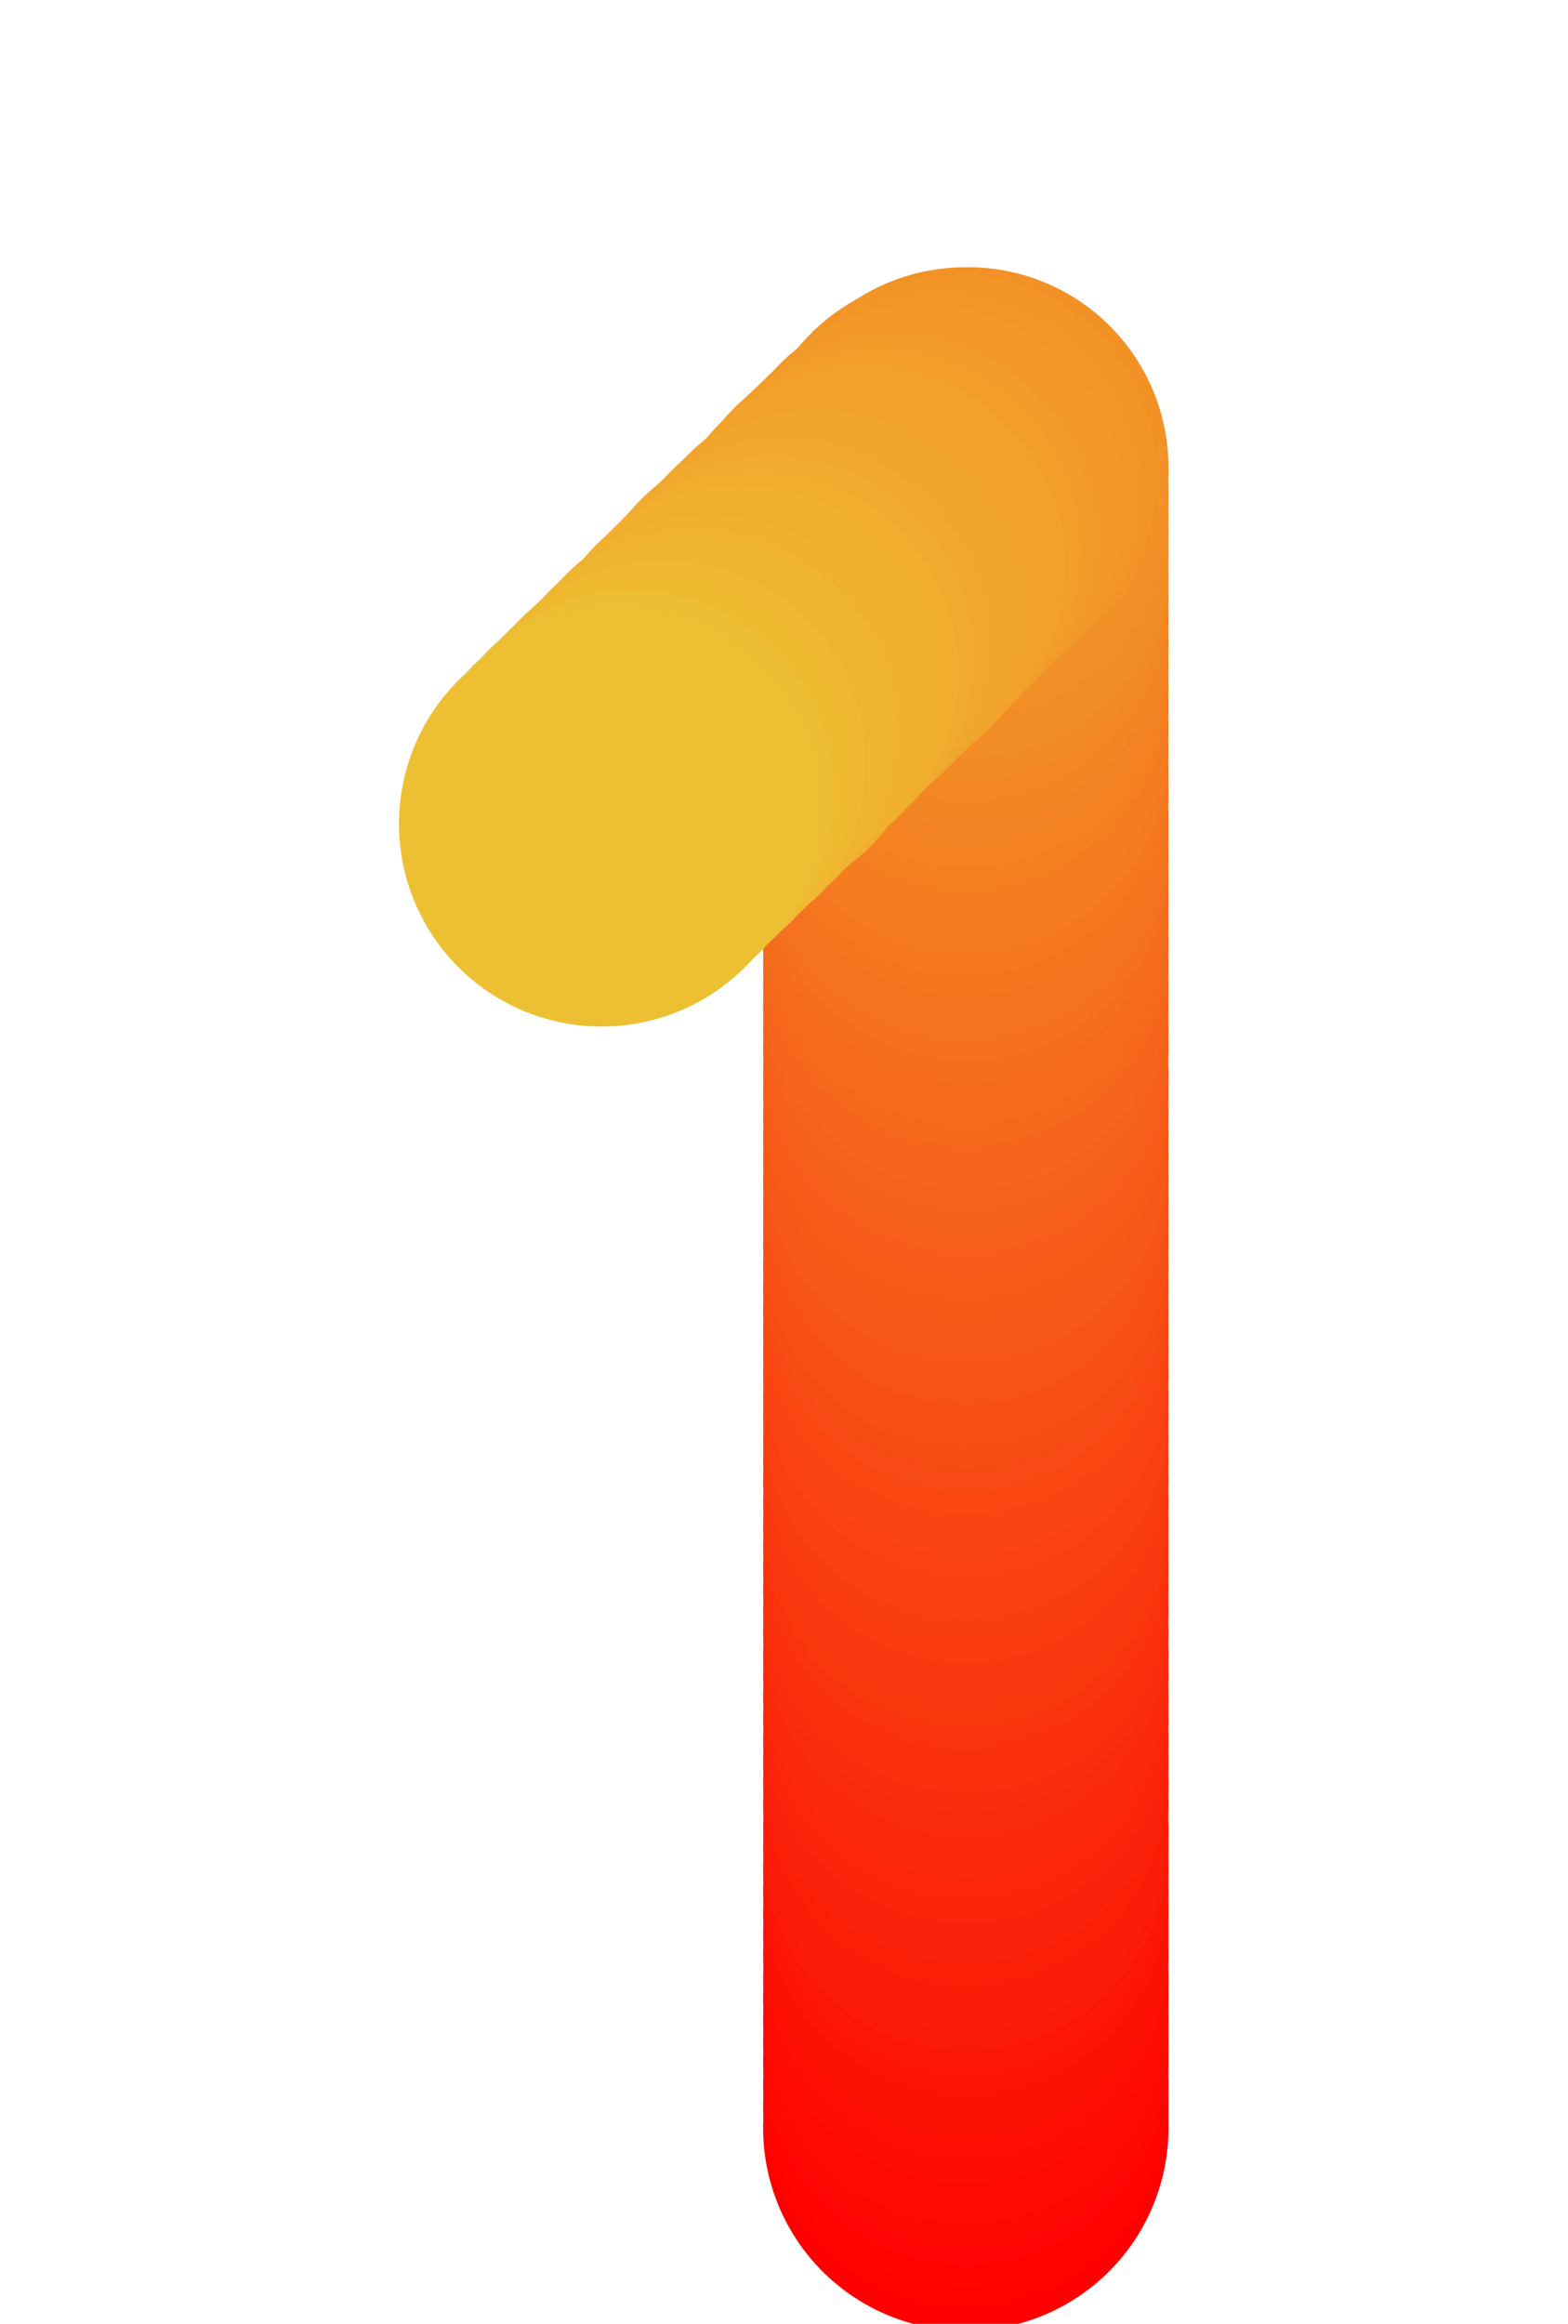 <svg id="Layer_1" data-name="Layer 1" xmlns="http://www.w3.org/2000/svg" viewBox="0 0 27 40">
  <defs>
    <style>
      .cls-1 {
        fill: red;
      }

      .cls-2 {
        fill: #ff0300;
      }

      .cls-3 {
        fill: #ff0500;
      }

      .cls-4 {
        fill: #ff0503;
      }

      .cls-5 {
        fill: #ff0803;
      }

      .cls-6 {
        fill: #ff0a03;
      }

      .cls-7 {
        fill: #ff0d05;
      }

      .cls-8 {
        fill: #ff0f05;
      }

      .cls-9 {
        fill: #fc1205;
      }

      .cls-10 {
        fill: #fc1405;
      }

      .cls-11 {
        fill: #fc1705;
      }

      .cls-12 {
        fill: #fc1a08;
      }

      .cls-13 {
        fill: #fc1c08;
      }

      .cls-14 {
        fill: #fc1f08;
      }

      .cls-15 {
        fill: #fc210a;
      }

      .cls-16 {
        fill: #fc240a;
      }

      .cls-17 {
        fill: #fc260a;
      }

      .cls-18 {
        fill: #fa290a;
      }

      .cls-19 {
        fill: #fa2b0d;
      }

      .cls-20 {
        fill: #fa2e0d;
      }

      .cls-21 {
        fill: #fa300d;
      }

      .cls-22 {
        fill: #fa330d;
      }

      .cls-23 {
        fill: #fa360d;
      }

      .cls-24 {
        fill: #fa380f;
      }

      .cls-25 {
        fill: #fa3b0f;
      }

      .cls-26 {
        fill: #fa3d0f;
      }

      .cls-27 {
        fill: #fa4012;
      }

      .cls-28 {
        fill: #fa4212;
      }

      .cls-29 {
        fill: #fa4512;
      }

      .cls-30 {
        fill: #fa4712;
      }

      .cls-31 {
        fill: #f74a14;
      }

      .cls-32 {
        fill: #f74d14;
      }

      .cls-33 {
        fill: #f74f14;
      }

      .cls-34 {
        fill: #f75217;
      }

      .cls-35 {
        fill: #f75417;
      }

      .cls-36 {
        fill: #f75717;
      }

      .cls-37 {
        fill: #f75917;
      }

      .cls-38 {
        fill: #f75c17;
      }

      .cls-39 {
        fill: #f75c1a;
      }

      .cls-40 {
        fill: #f75e1a;
      }

      .cls-41 {
        fill: #f5611a;
      }

      .cls-42 {
        fill: #f5631a;
      }

      .cls-43 {
        fill: #f5661c;
      }

      .cls-44 {
        fill: #f5691c;
      }

      .cls-45 {
        fill: #f56b1c;
      }

      .cls-46 {
        fill: #f56e1c;
      }

      .cls-47 {
        fill: #f5701f;
      }

      .cls-48 {
        fill: #f5731f;
      }

      .cls-49 {
        fill: #f5751f;
      }

      .cls-50 {
        fill: #f57821;
      }

      .cls-51 {
        fill: #f57a21;
      }

      .cls-52 {
        fill: #f57d21;
      }

      .cls-53 {
        fill: #f58021;
      }

      .cls-54 {
        fill: #f58221;
      }

      .cls-55 {
        fill: #f28224;
      }

      .cls-56 {
        fill: #f28524;
      }

      .cls-57 {
        fill: #f28724;
      }

      .cls-58 {
        fill: #f28a24;
      }

      .cls-59 {
        fill: #f28c26;
      }

      .cls-60 {
        fill: #f28f26;
      }

      .cls-61 {
        fill: #f29126;
      }

      .cls-62 {
        fill: #f29426;
      }

      .cls-63 {
        fill: #f29629;
      }

      .cls-64 {
        fill: #f29929;
      }

      .cls-65 {
        fill: #f29c29;
      }

      .cls-66 {
        fill: #f29e29;
      }

      .cls-67 {
        fill: #f2a129;
      }

      .cls-68 {
        fill: #f2a32b;
      }

      .cls-69 {
        fill: #f0a62b;
      }

      .cls-70 {
        fill: #f0a82e;
      }

      .cls-71 {
        fill: #f0ab2e;
      }

      .cls-72 {
        fill: #f0ad2e;
      }

      .cls-73 {
        fill: #f0b02e;
      }

      .cls-74 {
        fill: #f0b22e;
      }

      .cls-75 {
        fill: #f0b530;
      }

      .cls-76 {
        fill: #f0b830;
      }

      .cls-77 {
        fill: #f0ba30;
      }

      .cls-78 {
        fill: #edbd33;
      }

      .cls-79 {
        fill: #edbf33;
      }
    </style>
  </defs>
  <g>
    <path class="cls-1" d="M20.12,36.57a3.49,3.49,0,1,1-3.48-3.43,3.46,3.46,0,0,1,3.48,3.43"/>
    <path class="cls-2" d="M20.12,36.2a3.49,3.49,0,1,1-3.48-3.43,3.46,3.46,0,0,1,3.48,3.43"/>
    <path class="cls-3" d="M20.12,35.83a3.49,3.49,0,1,1-3.48-3.43,3.46,3.46,0,0,1,3.48,3.43"/>
    <path class="cls-4" d="M20.12,35.46A3.49,3.49,0,1,1,16.64,32a3.46,3.46,0,0,1,3.48,3.43"/>
    <path class="cls-5" d="M20.12,35.09a3.49,3.49,0,1,1-3.48-3.43,3.46,3.46,0,0,1,3.48,3.43"/>
    <path class="cls-6" d="M20.12,34.72a3.49,3.49,0,1,1-3.48-3.43,3.46,3.46,0,0,1,3.48,3.43"/>
    <path class="cls-6" d="M20.12,34.35a3.49,3.49,0,1,1-3.48-3.43,3.46,3.46,0,0,1,3.48,3.43"/>
    <path class="cls-7" d="M20.12,34a3.49,3.49,0,1,1-3.48-3.43A3.46,3.46,0,0,1,20.12,34"/>
    <path class="cls-8" d="M20.12,33.6a3.49,3.49,0,1,1-3.48-3.43,3.46,3.46,0,0,1,3.48,3.43"/>
    <path class="cls-9" d="M20.12,33.23a3.49,3.49,0,1,1-3.48-3.43,3.45,3.45,0,0,1,3.48,3.43"/>
    <path class="cls-9" d="M20.12,32.86a3.49,3.49,0,1,1-3.48-3.43,3.45,3.45,0,0,1,3.48,3.43"/>
    <path class="cls-10" d="M20.12,32.49a3.49,3.49,0,1,1-3.48-3.43,3.45,3.45,0,0,1,3.48,3.43"/>
    <path class="cls-11" d="M20.12,32.12a3.49,3.49,0,1,1-3.48-3.43,3.45,3.45,0,0,1,3.48,3.43"/>
    <path class="cls-12" d="M20.12,31.75a3.49,3.49,0,1,1-3.48-3.43,3.45,3.45,0,0,1,3.48,3.43"/>
    <path class="cls-13" d="M20.12,31.38A3.49,3.49,0,1,1,16.64,28a3.45,3.45,0,0,1,3.48,3.43"/>
    <path class="cls-13" d="M20.12,31a3.49,3.49,0,1,1-3.48-3.43A3.45,3.45,0,0,1,20.12,31"/>
    <path class="cls-14" d="M20.12,30.64a3.49,3.49,0,1,1-3.48-3.43,3.46,3.46,0,0,1,3.48,3.43"/>
    <path class="cls-15" d="M20.12,30.27a3.49,3.49,0,1,1-3.48-3.43,3.46,3.46,0,0,1,3.48,3.43"/>
    <path class="cls-15" d="M20.12,29.9a3.49,3.49,0,1,1-3.48-3.43,3.46,3.46,0,0,1,3.48,3.43"/>
    <path class="cls-16" d="M20.12,29.53a3.49,3.49,0,1,1-3.48-3.43,3.46,3.46,0,0,1,3.48,3.43"/>
    <path class="cls-17" d="M20.12,29.16a3.49,3.49,0,1,1-3.48-3.43,3.46,3.46,0,0,1,3.48,3.43"/>
    <path class="cls-18" d="M20.12,28.79a3.49,3.49,0,1,1-3.48-3.43,3.46,3.46,0,0,1,3.48,3.43"/>
    <path class="cls-18" d="M20.12,28.42A3.49,3.49,0,1,1,16.64,25a3.46,3.46,0,0,1,3.48,3.43"/>
    <path class="cls-19" d="M20.12,28.05a3.49,3.49,0,1,1-3.48-3.43,3.46,3.46,0,0,1,3.48,3.43"/>
    <path class="cls-20" d="M20.12,27.67a3.49,3.49,0,1,1-3.48-3.43,3.46,3.46,0,0,1,3.48,3.43"/>
    <path class="cls-21" d="M20.12,27.3a3.49,3.49,0,1,1-3.48-3.43,3.45,3.45,0,0,1,3.48,3.43"/>
    <path class="cls-21" d="M20.12,26.93a3.49,3.49,0,1,1-3.48-3.43,3.45,3.45,0,0,1,3.48,3.43"/>
    <path class="cls-22" d="M20.12,26.56a3.49,3.49,0,1,1-3.48-3.43,3.45,3.45,0,0,1,3.48,3.43"/>
    <path class="cls-23" d="M20.12,26.19a3.49,3.49,0,1,1-3.48-3.43,3.45,3.45,0,0,1,3.48,3.43"/>
    <path class="cls-24" d="M20.12,25.82a3.49,3.49,0,1,1-3.48-3.43,3.45,3.45,0,0,1,3.48,3.43"/>
    <path class="cls-24" d="M20.12,25.45A3.49,3.49,0,1,1,16.64,22a3.46,3.46,0,0,1,3.48,3.43"/>
    <path class="cls-25" d="M20.12,25.08a3.49,3.49,0,1,1-3.48-3.43,3.46,3.46,0,0,1,3.48,3.43"/>
    <path class="cls-26" d="M20.12,24.71a3.49,3.49,0,1,1-3.48-3.43,3.46,3.46,0,0,1,3.48,3.43"/>
    <path class="cls-27" d="M20.12,24.34a3.49,3.49,0,1,1-3.48-3.43,3.46,3.46,0,0,1,3.48,3.43"/>
    <path class="cls-27" d="M20.12,24a3.49,3.49,0,1,1-3.48-3.43A3.46,3.46,0,0,1,20.12,24"/>
    <path class="cls-28" d="M20.12,23.6a3.49,3.49,0,1,1-3.48-3.43,3.46,3.46,0,0,1,3.48,3.43"/>
    <path class="cls-29" d="M20.12,23.23a3.49,3.49,0,1,1-3.48-3.43,3.46,3.46,0,0,1,3.48,3.43"/>
    <path class="cls-29" d="M20.12,22.86a3.49,3.49,0,1,1-3.48-3.43,3.46,3.46,0,0,1,3.48,3.43"/>
    <path class="cls-30" d="M20.12,22.49a3.49,3.49,0,1,1-3.48-3.43,3.46,3.46,0,0,1,3.48,3.43"/>
    <path class="cls-31" d="M20.12,22.12a3.49,3.49,0,1,1-3.48-3.43,3.46,3.46,0,0,1,3.48,3.43"/>
    <path class="cls-32" d="M20.12,21.74a3.49,3.49,0,1,1-3.48-3.43,3.45,3.45,0,0,1,3.48,3.43"/>
    <path class="cls-33" d="M20.12,21.37a3.49,3.49,0,1,1-3.48-3.43,3.45,3.45,0,0,1,3.48,3.43"/>
    <path class="cls-33" d="M20.12,21a3.49,3.49,0,1,1-3.48-3.43A3.45,3.45,0,0,1,20.12,21"/>
    <path class="cls-34" d="M20.12,20.63a3.49,3.49,0,1,1-3.48-3.43,3.45,3.45,0,0,1,3.48,3.43"/>
    <path class="cls-35" d="M20.12,20.26a3.49,3.49,0,1,1-3.48-3.43,3.45,3.45,0,0,1,3.48,3.43"/>
    <path class="cls-36" d="M20.12,19.89a3.49,3.49,0,1,1-3.48-3.43,3.45,3.45,0,0,1,3.48,3.43"/>
    <path class="cls-36" d="M20.12,19.52a3.49,3.49,0,1,1-3.48-3.43,3.45,3.45,0,0,1,3.48,3.43"/>
    <path class="cls-37" d="M20.12,19.15a3.49,3.49,0,1,1-3.48-3.43,3.46,3.46,0,0,1,3.48,3.43"/>
    <path class="cls-38" d="M20.12,18.78a3.49,3.49,0,1,1-3.48-3.43,3.46,3.46,0,0,1,3.48,3.43"/>
    <path class="cls-39" d="M20.12,18.41A3.49,3.49,0,1,1,16.64,15a3.46,3.46,0,0,1,3.48,3.43"/>
    <path class="cls-40" d="M20.12,18a3.49,3.49,0,1,1-3.48-3.43A3.46,3.46,0,0,1,20.12,18"/>
    <path class="cls-41" d="M20.12,17.67a3.49,3.49,0,1,1-3.48-3.43,3.46,3.46,0,0,1,3.48,3.43"/>
    <path class="cls-42" d="M20.12,17.3a3.49,3.49,0,1,1-3.48-3.43,3.46,3.46,0,0,1,3.48,3.43"/>
    <path class="cls-43" d="M20.12,16.93a3.49,3.49,0,1,1-3.48-3.43,3.46,3.46,0,0,1,3.48,3.43"/>
    <path class="cls-43" d="M20.12,16.56a3.49,3.49,0,1,1-3.48-3.43,3.46,3.46,0,0,1,3.48,3.43"/>
    <path class="cls-44" d="M20.12,16.19a3.49,3.49,0,1,1-3.48-3.43,3.46,3.46,0,0,1,3.48,3.43"/>
    <path class="cls-45" d="M20.12,15.81a3.49,3.49,0,1,1-3.48-3.43,3.45,3.45,0,0,1,3.48,3.43"/>
    <path class="cls-45" d="M20.12,15.44A3.49,3.49,0,1,1,16.64,12a3.46,3.46,0,0,1,3.48,3.43"/>
    <path class="cls-46" d="M20.12,15.07a3.49,3.49,0,1,1-3.48-3.43,3.45,3.45,0,0,1,3.48,3.43"/>
    <path class="cls-47" d="M20.12,14.7a3.49,3.49,0,1,1-3.48-3.43,3.45,3.45,0,0,1,3.48,3.43"/>
    <path class="cls-48" d="M20.12,14.33a3.49,3.49,0,1,1-3.48-3.43,3.45,3.45,0,0,1,3.48,3.43"/>
    <path class="cls-48" d="M20.12,14a3.49,3.49,0,1,1-3.48-3.43A3.45,3.45,0,0,1,20.12,14"/>
    <path class="cls-49" d="M20.12,13.59a3.49,3.49,0,1,1-3.48-3.43,3.45,3.45,0,0,1,3.48,3.43"/>
    <path class="cls-50" d="M20.12,13.22a3.49,3.49,0,1,1-3.48-3.43,3.46,3.46,0,0,1,3.48,3.43"/>
    <path class="cls-51" d="M20.12,12.85a3.49,3.49,0,1,1-3.48-3.43,3.46,3.46,0,0,1,3.48,3.43"/>
    <path class="cls-52" d="M20.12,12.48a3.49,3.49,0,1,1-3.48-3.43,3.46,3.46,0,0,1,3.48,3.43"/>
    <path class="cls-52" d="M20.12,12.11a3.49,3.49,0,1,1-3.48-3.43,3.46,3.46,0,0,1,3.48,3.43"/>
    <path class="cls-53" d="M20.12,11.74a3.49,3.49,0,1,1-3.48-3.43,3.46,3.46,0,0,1,3.48,3.43"/>
    <path class="cls-54" d="M20.12,11.37a3.49,3.49,0,1,1-3.48-3.43,3.46,3.46,0,0,1,3.48,3.43"/>
    <path class="cls-55" d="M20.12,11a3.49,3.49,0,1,1-3.48-3.43A3.46,3.46,0,0,1,20.12,11"/>
    <path class="cls-56" d="M20.12,10.63A3.49,3.49,0,1,1,16.64,7.2a3.46,3.46,0,0,1,3.48,3.43"/>
    <path class="cls-57" d="M20.12,10.26a3.49,3.49,0,1,1-3.48-3.43,3.46,3.46,0,0,1,3.48,3.43"/>
    <path class="cls-58" d="M20.12,9.89a3.49,3.49,0,1,1-3.48-3.43,3.46,3.46,0,0,1,3.48,3.43"/>
    <path class="cls-59" d="M20.12,9.51a3.49,3.49,0,1,1-3.48-3.43,3.46,3.46,0,0,1,3.48,3.43"/>
    <path class="cls-59" d="M20.12,9.14a3.49,3.49,0,1,1-3.48-3.43,3.46,3.46,0,0,1,3.48,3.43"/>
    <path class="cls-60" d="M20.12,8.77a3.49,3.49,0,1,1-3.48-3.43,3.45,3.45,0,0,1,3.48,3.43"/>
    <path class="cls-60" d="M20.12,8.4A3.49,3.49,0,1,1,16.64,5,3.45,3.45,0,0,1,20.12,8.4"/>
    <path class="cls-61" d="M20.12,8A3.49,3.49,0,1,1,16.64,4.6,3.45,3.45,0,0,1,20.12,8"/>
    <path class="cls-62" d="M19.92,8.15a3.49,3.49,0,1,1-3.48-3.43,3.46,3.46,0,0,1,3.48,3.43"/>
    <path class="cls-63" d="M19.66,8.41A3.49,3.49,0,1,1,16.17,5a3.46,3.46,0,0,1,3.49,3.43"/>
    <path class="cls-64" d="M19.39,8.67a3.49,3.49,0,1,1-3.48-3.43,3.46,3.46,0,0,1,3.48,3.43"/>
    <path class="cls-64" d="M19.13,8.93A3.49,3.49,0,1,1,15.64,5.5a3.46,3.46,0,0,1,3.49,3.43"/>
    <path class="cls-65" d="M18.86,9.19a3.49,3.49,0,1,1-3.48-3.43,3.46,3.46,0,0,1,3.48,3.43"/>
    <path class="cls-66" d="M18.6,9.45A3.49,3.49,0,1,1,15.12,6,3.46,3.46,0,0,1,18.6,9.45"/>
    <path class="cls-67" d="M18.34,9.71a3.49,3.49,0,1,1-3.49-3.43,3.46,3.46,0,0,1,3.49,3.43"/>
    <path class="cls-68" d="M18.07,10a3.49,3.49,0,1,1-3.48-3.43A3.46,3.46,0,0,1,18.07,10"/>
    <path class="cls-68" d="M17.81,10.23A3.49,3.49,0,1,1,14.32,6.8a3.46,3.46,0,0,1,3.49,3.43"/>
    <path class="cls-69" d="M17.54,10.49a3.49,3.49,0,1,1-3.48-3.43,3.46,3.46,0,0,1,3.48,3.43"/>
    <path class="cls-69" d="M17.28,10.75a3.49,3.49,0,1,1-3.49-3.43,3.46,3.46,0,0,1,3.49,3.43"/>
    <path class="cls-70" d="M17,11a3.49,3.49,0,1,1-3.49-3.43A3.46,3.46,0,0,1,17,11"/>
    <path class="cls-71" d="M16.75,11.27a3.49,3.49,0,1,1-3.48-3.43,3.46,3.46,0,0,1,3.48,3.43"/>
    <path class="cls-72" d="M16.49,11.53A3.49,3.49,0,1,1,13,8.1a3.46,3.46,0,0,1,3.49,3.43"/>
    <path class="cls-73" d="M16.22,11.79a3.49,3.49,0,1,1-3.48-3.43,3.46,3.46,0,0,1,3.48,3.43"/>
    <path class="cls-73" d="M16,12.05a3.49,3.49,0,1,1-3.49-3.43A3.46,3.46,0,0,1,16,12.05"/>
    <path class="cls-74" d="M15.7,12.3a3.49,3.49,0,1,1-3.49-3.43A3.46,3.46,0,0,1,15.7,12.3"/>
    <path class="cls-75" d="M15.43,12.57A3.49,3.49,0,1,1,12,9.14a3.46,3.46,0,0,1,3.48,3.43"/>
    <path class="cls-75" d="M15.17,12.83A3.49,3.49,0,1,1,11.68,9.4a3.46,3.46,0,0,1,3.49,3.43"/>
    <path class="cls-76" d="M14.9,13.08a3.49,3.49,0,1,1-3.48-3.43,3.46,3.46,0,0,1,3.48,3.43"/>
    <path class="cls-77" d="M14.64,13.34a3.49,3.49,0,1,1-3.49-3.43,3.46,3.46,0,0,1,3.49,3.43"/>
    <path class="cls-78" d="M14.37,13.6a3.49,3.49,0,1,1-3.48-3.43,3.46,3.46,0,0,1,3.48,3.43"/>
    <path class="cls-79" d="M14.11,13.86a3.49,3.49,0,1,1-3.48-3.43,3.45,3.45,0,0,1,3.48,3.43"/>
    <path class="cls-79" d="M13.85,14.12a3.49,3.49,0,1,1-3.49-3.43,3.46,3.46,0,0,1,3.49,3.43"/>
  </g>
</svg>
